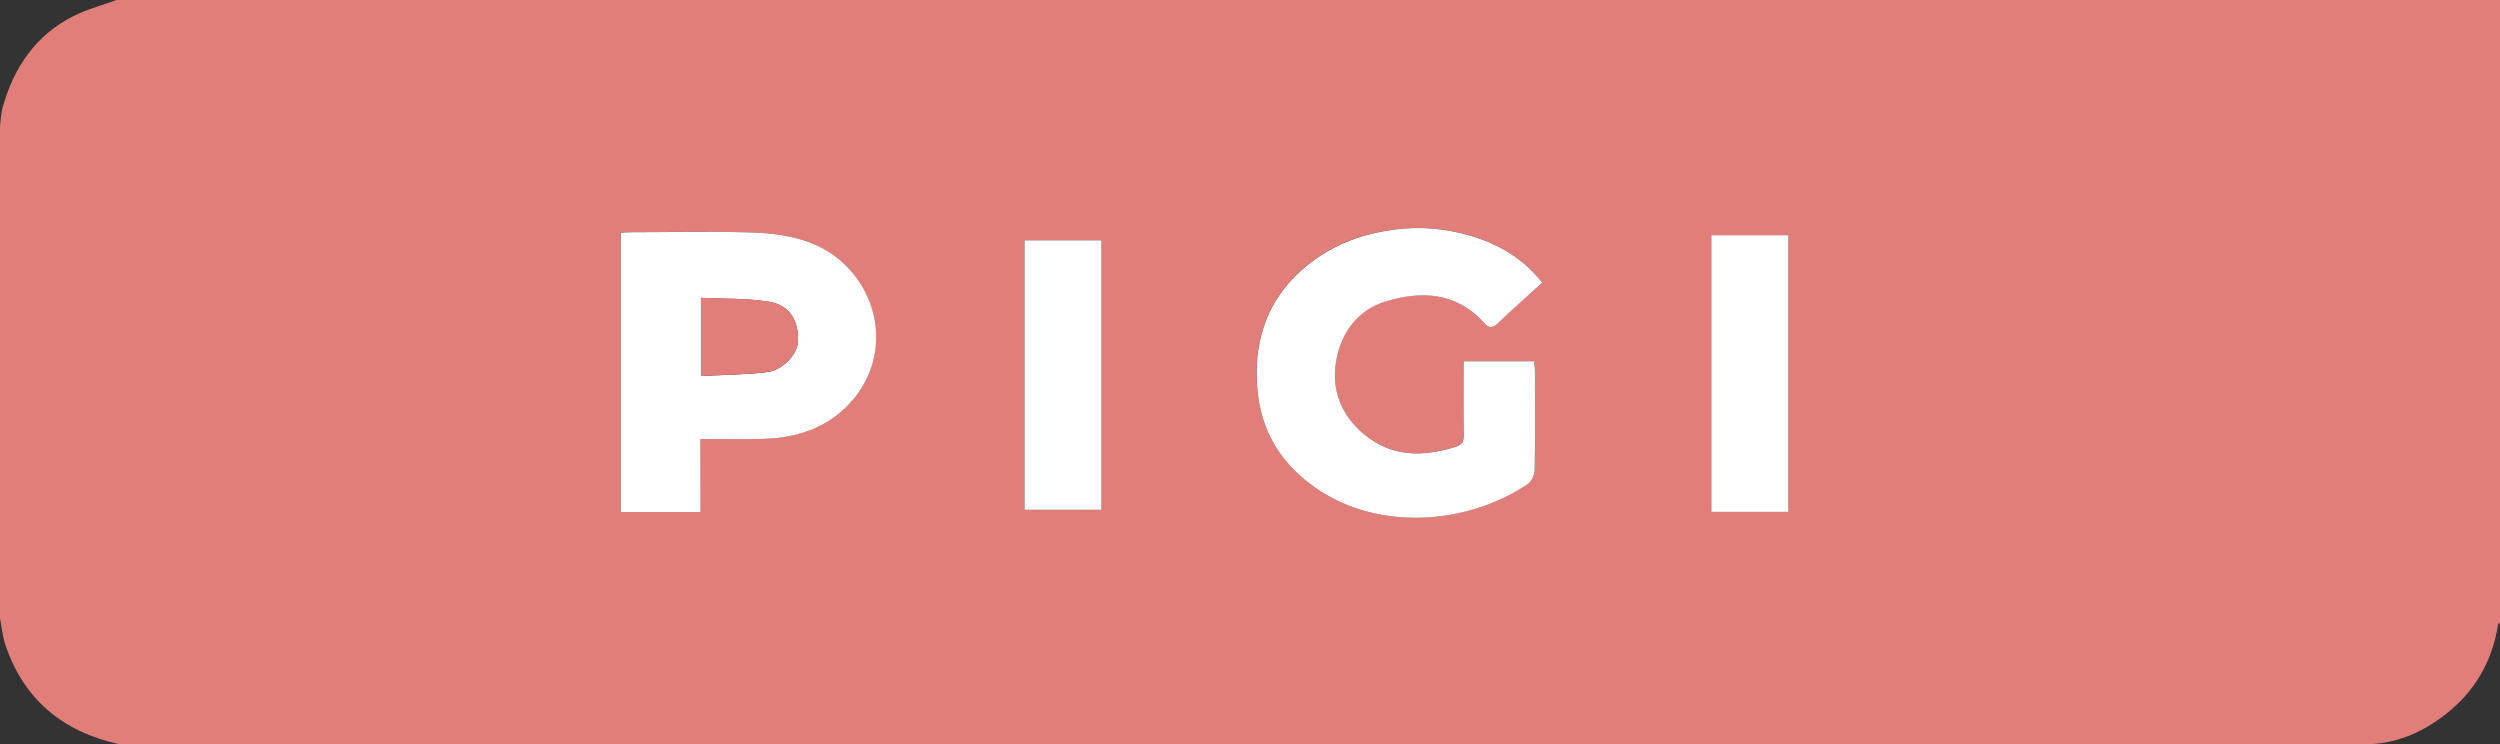 <svg xmlns="http://www.w3.org/2000/svg" width="201.51" height="60" xml:space="preserve"><rect width="100%" height="100%" fill="#333333" stroke="none"/><path fill="#E17E79" d="M0 49.82V10.16c.07-.51.08-1.04.22-1.53.9-3.18 2.63-5.77 5.64-7.3C6.97.76 8.21.43 9.39 0h192.12v50.21c-.05.03-.14.06-.15.1-.47 3.04-1.92 5.51-4.37 7.37-1.87 1.42-3.96 2.31-6.37 2.31H10.54c-.32 0-.65.05-.96-.01-4.57-1.02-7.74-3.65-9.2-8.17-.19-.65-.25-1.33-.38-1.99zm124.31-27.04c-1.56-2-3.65-3.18-5.99-3.84-1.91-.54-3.86-.71-5.89-.45-2.91.37-5.48 1.4-7.63 3.37-2.53 2.31-3.6 5.24-3.51 8.66.1 3.71 1.61 6.56 4.65 8.73 5.01 3.58 12.24 3.08 17.17-.23.32-.21.57-.75.58-1.14.05-2.68.03-5.36.02-8.04 0-.24-.04-.49-.07-.73h-5.68c0 2.01-.02 3.99.01 5.95.01.52-.14.78-.67.95-2.63.82-5.12.85-7.38-1.03-1.87-1.56-2.63-3.64-2.23-5.91.39-2.22 1.69-4.09 3.98-4.78 2.9-.88 5.7-.75 7.93 1.71.37.4.64.5 1.09.07 1.16-1.1 2.35-2.15 3.62-3.29zM56.46 35.39c1.73 0 3.33.03 4.92-.01 2.89-.07 5.47-.92 7.38-3.2 2.46-2.94 2.42-6.98.14-9.93-2.11-2.73-5.13-3.4-8.32-3.51-3.25-.11-6.51-.03-9.77-.02-.27 0-.55.03-.8.05v22.5h6.43c.02-1.96.02-3.86.02-5.88zm81.48 5.87h6.21v-22.3h-6.21v22.3zm-49.16-.17V19.37h-6.2v21.72h6.2z"/><path fill="#FFF" d="M124.31 22.78c-1.26 1.15-2.46 2.2-3.61 3.3-.45.43-.73.34-1.09-.07-2.23-2.46-5.02-2.59-7.93-1.71-2.29.7-3.59 2.56-3.98 4.78-.4 2.27.36 4.35 2.23 5.91 2.26 1.88 4.75 1.84 7.38 1.03.54-.17.68-.42.67-.95-.03-1.97-.01-3.94-.01-5.95h5.68c.02.24.07.49.07.73 0 2.68.03 5.36-.02 8.04-.01.39-.27.93-.58 1.14-4.93 3.31-12.16 3.8-17.17.23-3.05-2.17-4.55-5.02-4.65-8.73-.1-3.43.98-6.35 3.51-8.66 2.15-1.96 4.72-3 7.63-3.37 2.02-.26 3.98-.09 5.89.45 2.33.65 4.41 1.83 5.98 3.83zM56.46 35.39v5.88h-6.43v-22.5c.25-.02.52-.05.8-.05 3.26 0 6.52-.09 9.77.02 3.18.11 6.21.77 8.32 3.51 2.27 2.95 2.32 6.99-.14 9.93-1.91 2.28-4.5 3.14-7.38 3.2-1.62.04-3.21.01-4.94.01zm.04-5.08c1.83-.1 3.58-.1 5.3-.31 1.31-.16 2.47-1.44 2.52-2.46.07-1.68-.66-2.94-2.31-3.21-1.79-.3-3.64-.23-5.51-.32v6.3zM137.94 41.26v-22.3h6.21v22.3h-6.21zM88.78 41.09h-6.2V19.37h6.2v21.72z"/><path fill="#E17E79" d="M56.5 30.31V24c1.87.09 3.72.02 5.51.32 1.65.27 2.38 1.53 2.31 3.21-.04 1.02-1.21 2.3-2.52 2.46-1.72.21-3.47.22-5.3.32z"/></svg>